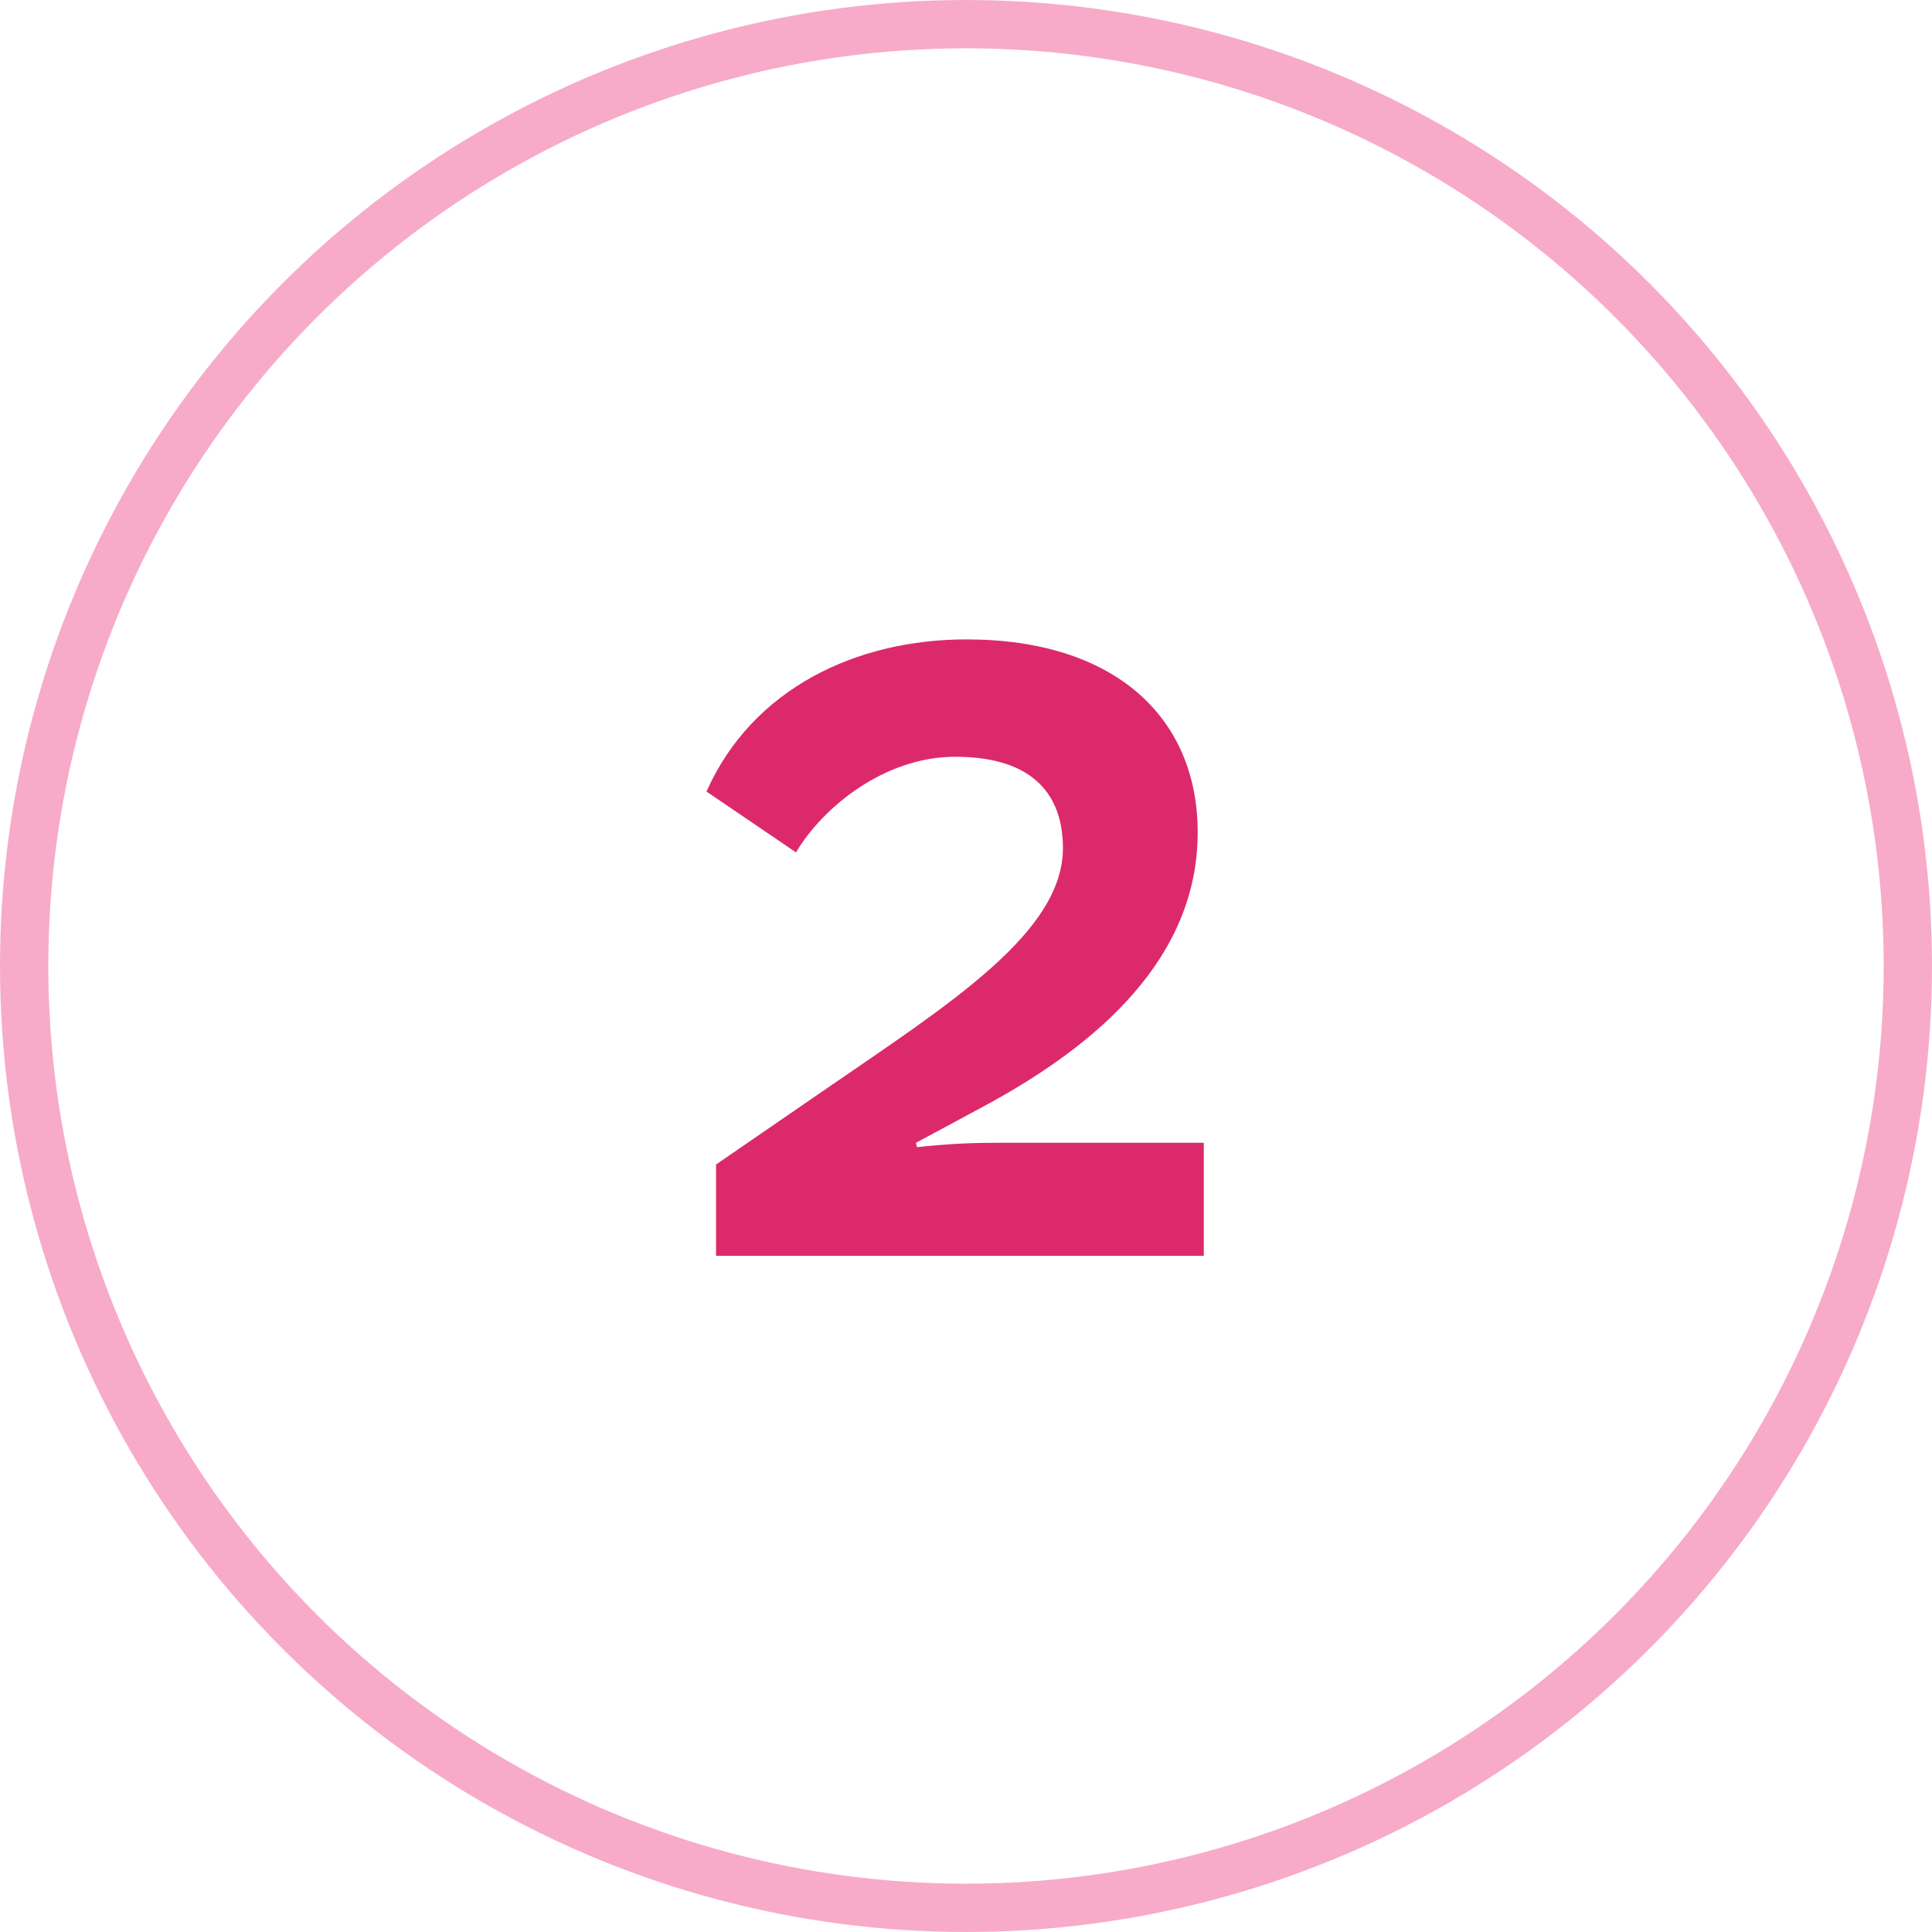 <svg width="40" height="40" viewBox="0 0 40 40" fill="none" xmlns="http://www.w3.org/2000/svg">
<circle opacity="0.5" cx="20" cy="20" r="19.5" stroke="#F15992"/>
<path d="M16.481 17.648C17.021 16.73 18.299 15.668 19.775 15.668C21.449 15.668 22.007 16.514 22.007 17.558C22.007 19.304 19.667 20.78 17.129 22.526L14.825 24.11V26H24.923V23.66H20.675C20.099 23.66 19.685 23.678 18.983 23.75L18.965 23.66L20.369 22.904C22.745 21.626 24.797 19.826 24.797 17.234C24.797 14.858 23.087 13.238 20.009 13.238C17.741 13.238 15.581 14.246 14.627 16.388L16.481 17.648Z" fill="#DC296C"/>
</svg>
